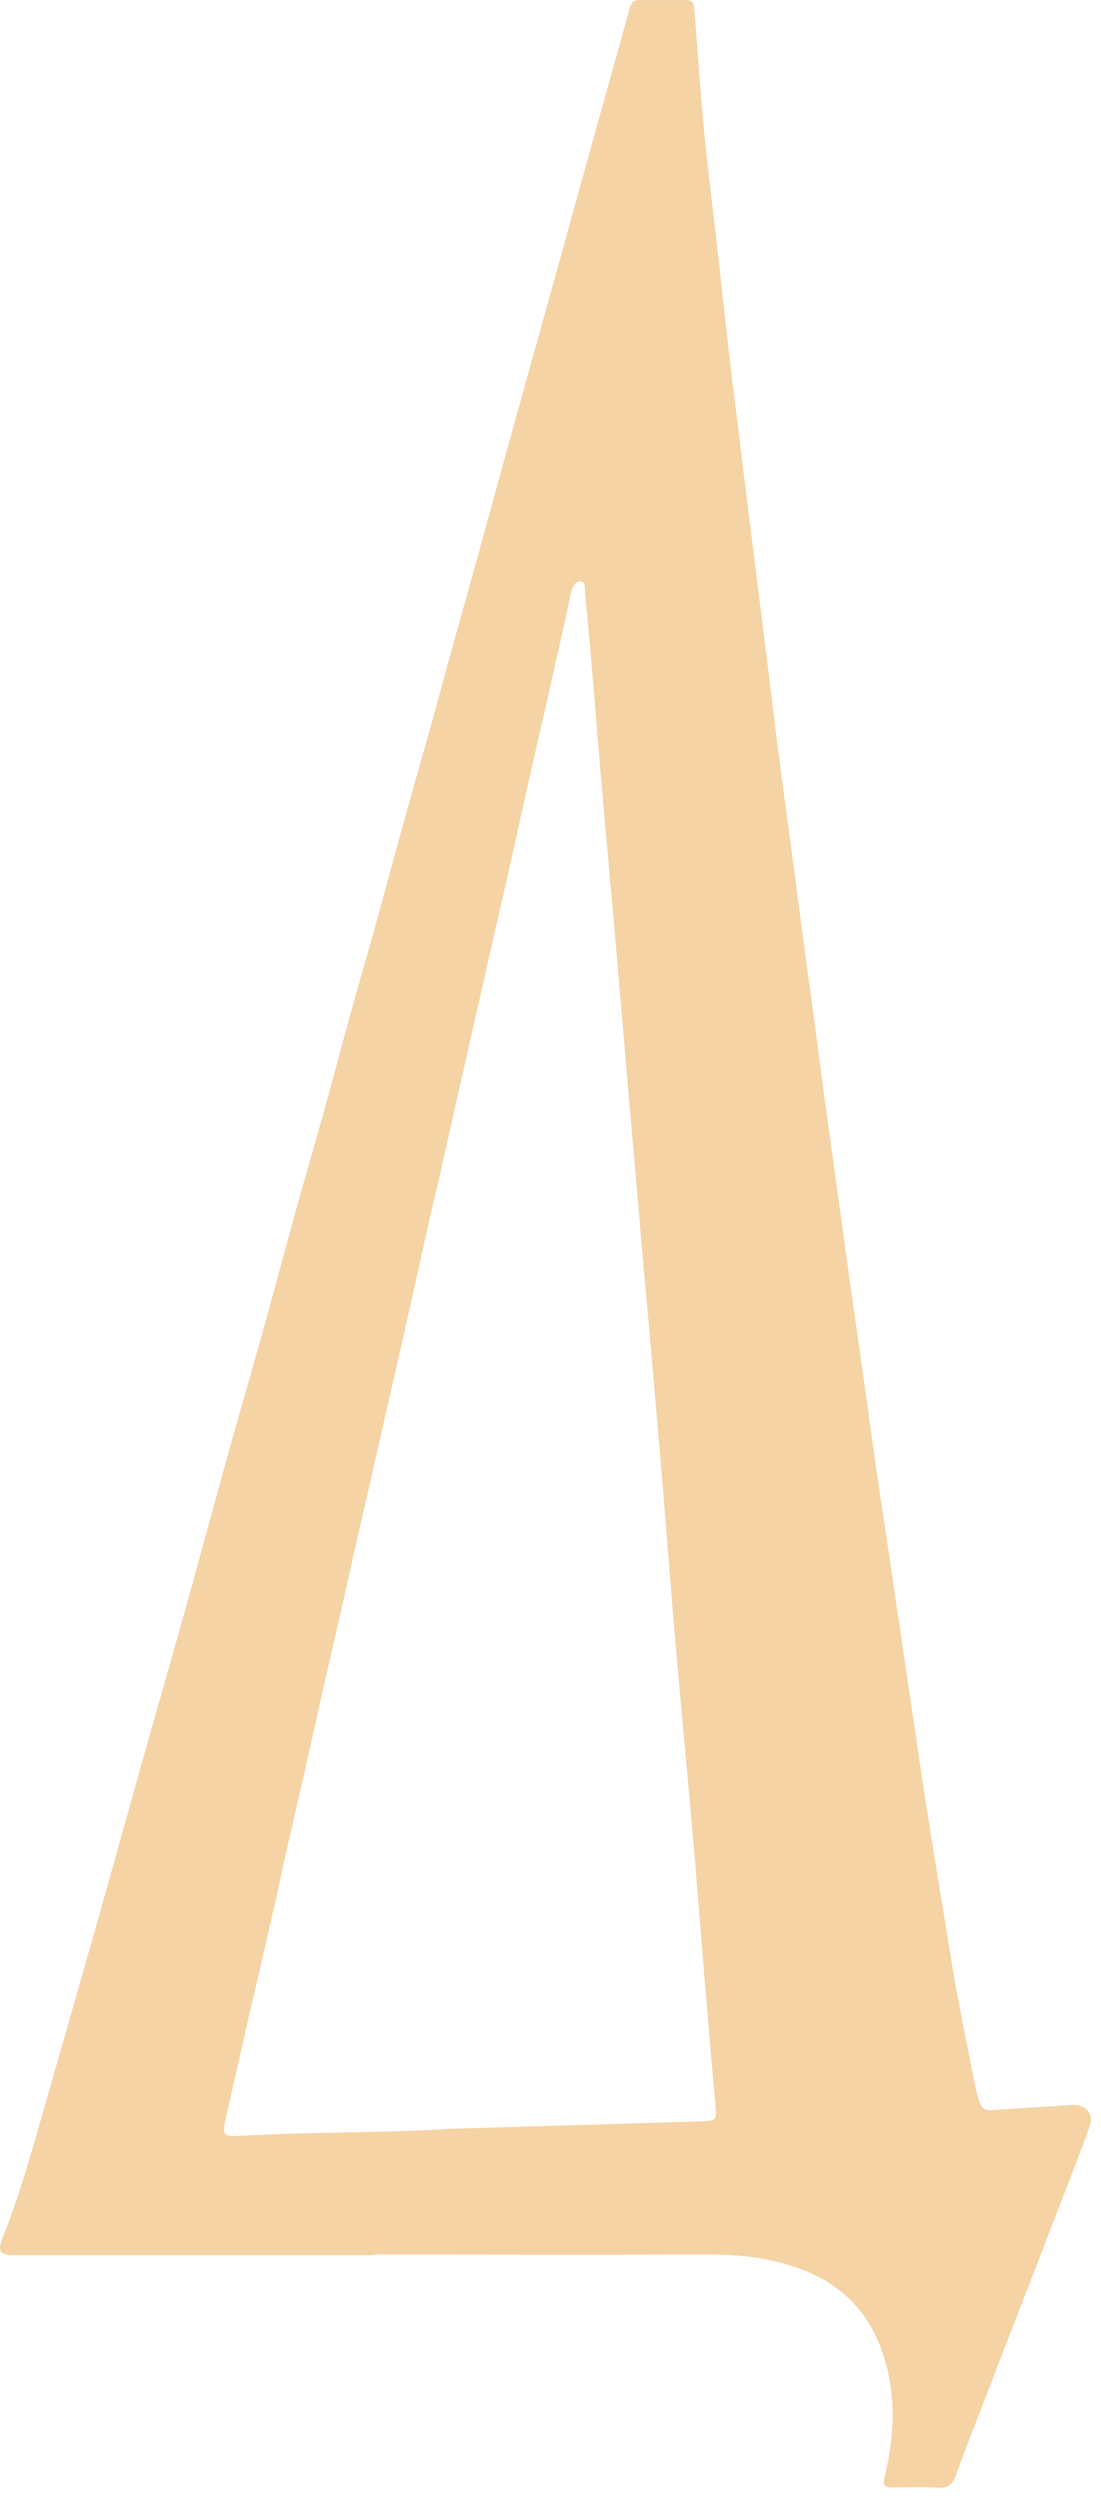 <?xml version="1.0" encoding="UTF-8"?> <svg xmlns="http://www.w3.org/2000/svg" width="63" height="143" viewBox="0 0 63 143" fill="none"><path d="M21.42 129.004C14.555 129.004 7.683 129.004 0.818 129.004C0.008 129.004 -0.163 128.782 0.142 128.026C1.205 125.379 1.934 122.628 2.722 119.899C3.674 116.592 4.619 113.285 5.556 109.978C6.411 106.953 7.252 103.927 8.1 100.902C9 97.714 9.914 94.54 10.807 91.344C11.513 88.801 12.19 86.25 12.904 83.707C13.603 81.178 14.34 78.665 15.046 76.136C15.663 73.934 16.244 71.724 16.853 69.515C17.367 67.654 17.917 65.8 18.438 63.931C18.958 62.063 19.449 60.194 19.962 58.333C20.475 56.465 21.018 54.611 21.539 52.75C22.052 50.889 22.55 49.02 23.071 47.151C23.584 45.283 24.12 43.429 24.64 41.568C25.057 40.063 25.466 38.558 25.882 37.045C26.306 35.503 26.745 33.968 27.169 32.426C27.586 30.898 28.009 29.378 28.426 27.851C28.843 26.345 29.259 24.84 29.675 23.335C30.107 21.793 30.531 20.25 30.962 18.715C31.394 17.158 31.832 15.601 32.264 14.037C32.68 12.531 33.089 11.026 33.513 9.521C33.945 7.964 34.376 6.407 34.815 4.842C35.216 3.389 35.64 1.943 36.02 0.49C36.116 0.126 36.295 -0.007 36.637 0C37.5 0.008 38.362 0.008 39.218 0C39.582 -0.007 39.701 0.163 39.731 0.505C39.909 2.885 40.081 5.265 40.304 7.638C40.504 9.714 40.772 11.79 41.01 13.859C41.241 15.927 41.464 18.011 41.702 20.08C41.932 22.082 42.193 24.076 42.431 26.071C42.646 27.843 42.87 29.623 43.093 31.402C43.346 33.434 43.606 35.466 43.859 37.505C44.082 39.299 44.29 41.094 44.521 42.88C44.751 44.675 45.004 46.462 45.242 48.249C45.473 49.999 45.696 51.756 45.934 53.514C46.179 55.36 46.44 57.206 46.685 59.052C46.908 60.713 47.116 62.374 47.347 64.035C47.585 65.785 47.838 67.542 48.076 69.292C48.306 70.953 48.529 72.614 48.767 74.275C49.013 76.01 49.258 77.745 49.504 79.48C49.727 81.067 49.943 82.654 50.173 84.241C50.419 85.939 50.679 87.629 50.932 89.327C51.155 90.818 51.37 92.316 51.594 93.806C51.839 95.482 52.092 97.157 52.337 98.833C52.56 100.346 52.776 101.858 53.014 103.364C53.349 105.477 53.691 107.59 54.041 109.703C54.264 111.06 54.472 112.425 54.717 113.782C55.037 115.524 55.387 117.252 55.736 118.987C55.825 119.424 55.907 119.862 56.063 120.284C56.19 120.64 56.391 120.737 56.733 120.707C58.28 120.603 59.834 120.514 61.381 120.411C62.11 120.366 62.601 120.907 62.363 121.597C61.88 122.983 61.329 124.348 60.809 125.712C60.005 127.811 59.187 129.909 58.377 132.007C57.573 134.091 56.763 136.167 55.967 138.243C55.535 139.356 55.104 140.46 54.702 141.58C54.524 142.069 54.286 142.344 53.698 142.307C52.821 142.247 51.943 142.284 51.058 142.292C50.642 142.299 50.493 142.195 50.604 141.736C51.214 139.304 51.303 136.857 50.456 134.462C49.667 132.215 48.113 130.658 45.859 129.813C44.134 129.168 42.349 128.96 40.527 128.967C34.168 128.982 27.801 128.975 21.442 128.967L21.42 129.004ZM25.615 121.782C31.252 121.612 35.715 121.486 40.185 121.345C40.965 121.323 41.018 121.241 40.943 120.485C40.72 117.978 40.504 115.472 40.296 112.966C40.073 110.252 39.865 107.538 39.627 104.824C39.3 101.073 38.943 97.328 38.615 93.576C38.377 90.825 38.176 88.074 37.946 85.323C37.589 81.052 37.224 76.781 36.83 72.51C36.711 71.25 36.615 69.982 36.503 68.721C36.25 65.807 35.99 62.886 35.745 59.972C35.521 57.406 35.313 54.841 35.083 52.283C34.844 49.554 34.584 46.825 34.354 44.089C34.123 41.398 33.922 38.699 33.677 36.007C33.61 35.228 33.506 34.45 33.469 33.664C33.461 33.501 33.469 33.308 33.245 33.263C33.052 33.226 32.918 33.345 32.836 33.493C32.77 33.605 32.71 33.723 32.688 33.849C32.561 34.391 32.457 34.939 32.338 35.488C32.018 36.919 31.691 38.358 31.371 39.788C31.037 41.257 30.694 42.725 30.367 44.193C30.04 45.624 29.728 47.062 29.408 48.501C29.066 50.029 28.716 51.548 28.366 53.076C28.047 54.477 27.734 55.871 27.415 57.265C27.08 58.756 26.738 60.239 26.403 61.729C26.076 63.16 25.763 64.599 25.436 66.037C25.109 67.49 24.759 68.936 24.432 70.39C24.105 71.843 23.793 73.296 23.465 74.75C23.123 76.277 22.774 77.797 22.424 79.325C22.104 80.726 21.792 82.12 21.472 83.514C21.137 85.004 20.795 86.487 20.453 87.97C20.126 89.401 19.814 90.84 19.486 92.278C19.152 93.747 18.809 95.215 18.475 96.683C18.148 98.136 17.828 99.59 17.5 101.035C17.173 102.489 16.831 103.935 16.504 105.388C16.177 106.819 15.879 108.258 15.552 109.689C15.128 111.557 14.689 113.426 14.258 115.287C13.797 117.281 13.358 119.283 12.897 121.271C12.711 122.064 12.8 122.227 13.596 122.183C17.991 121.938 22.394 122.012 25.615 121.782Z" fill="#F5D3A4"></path></svg> 